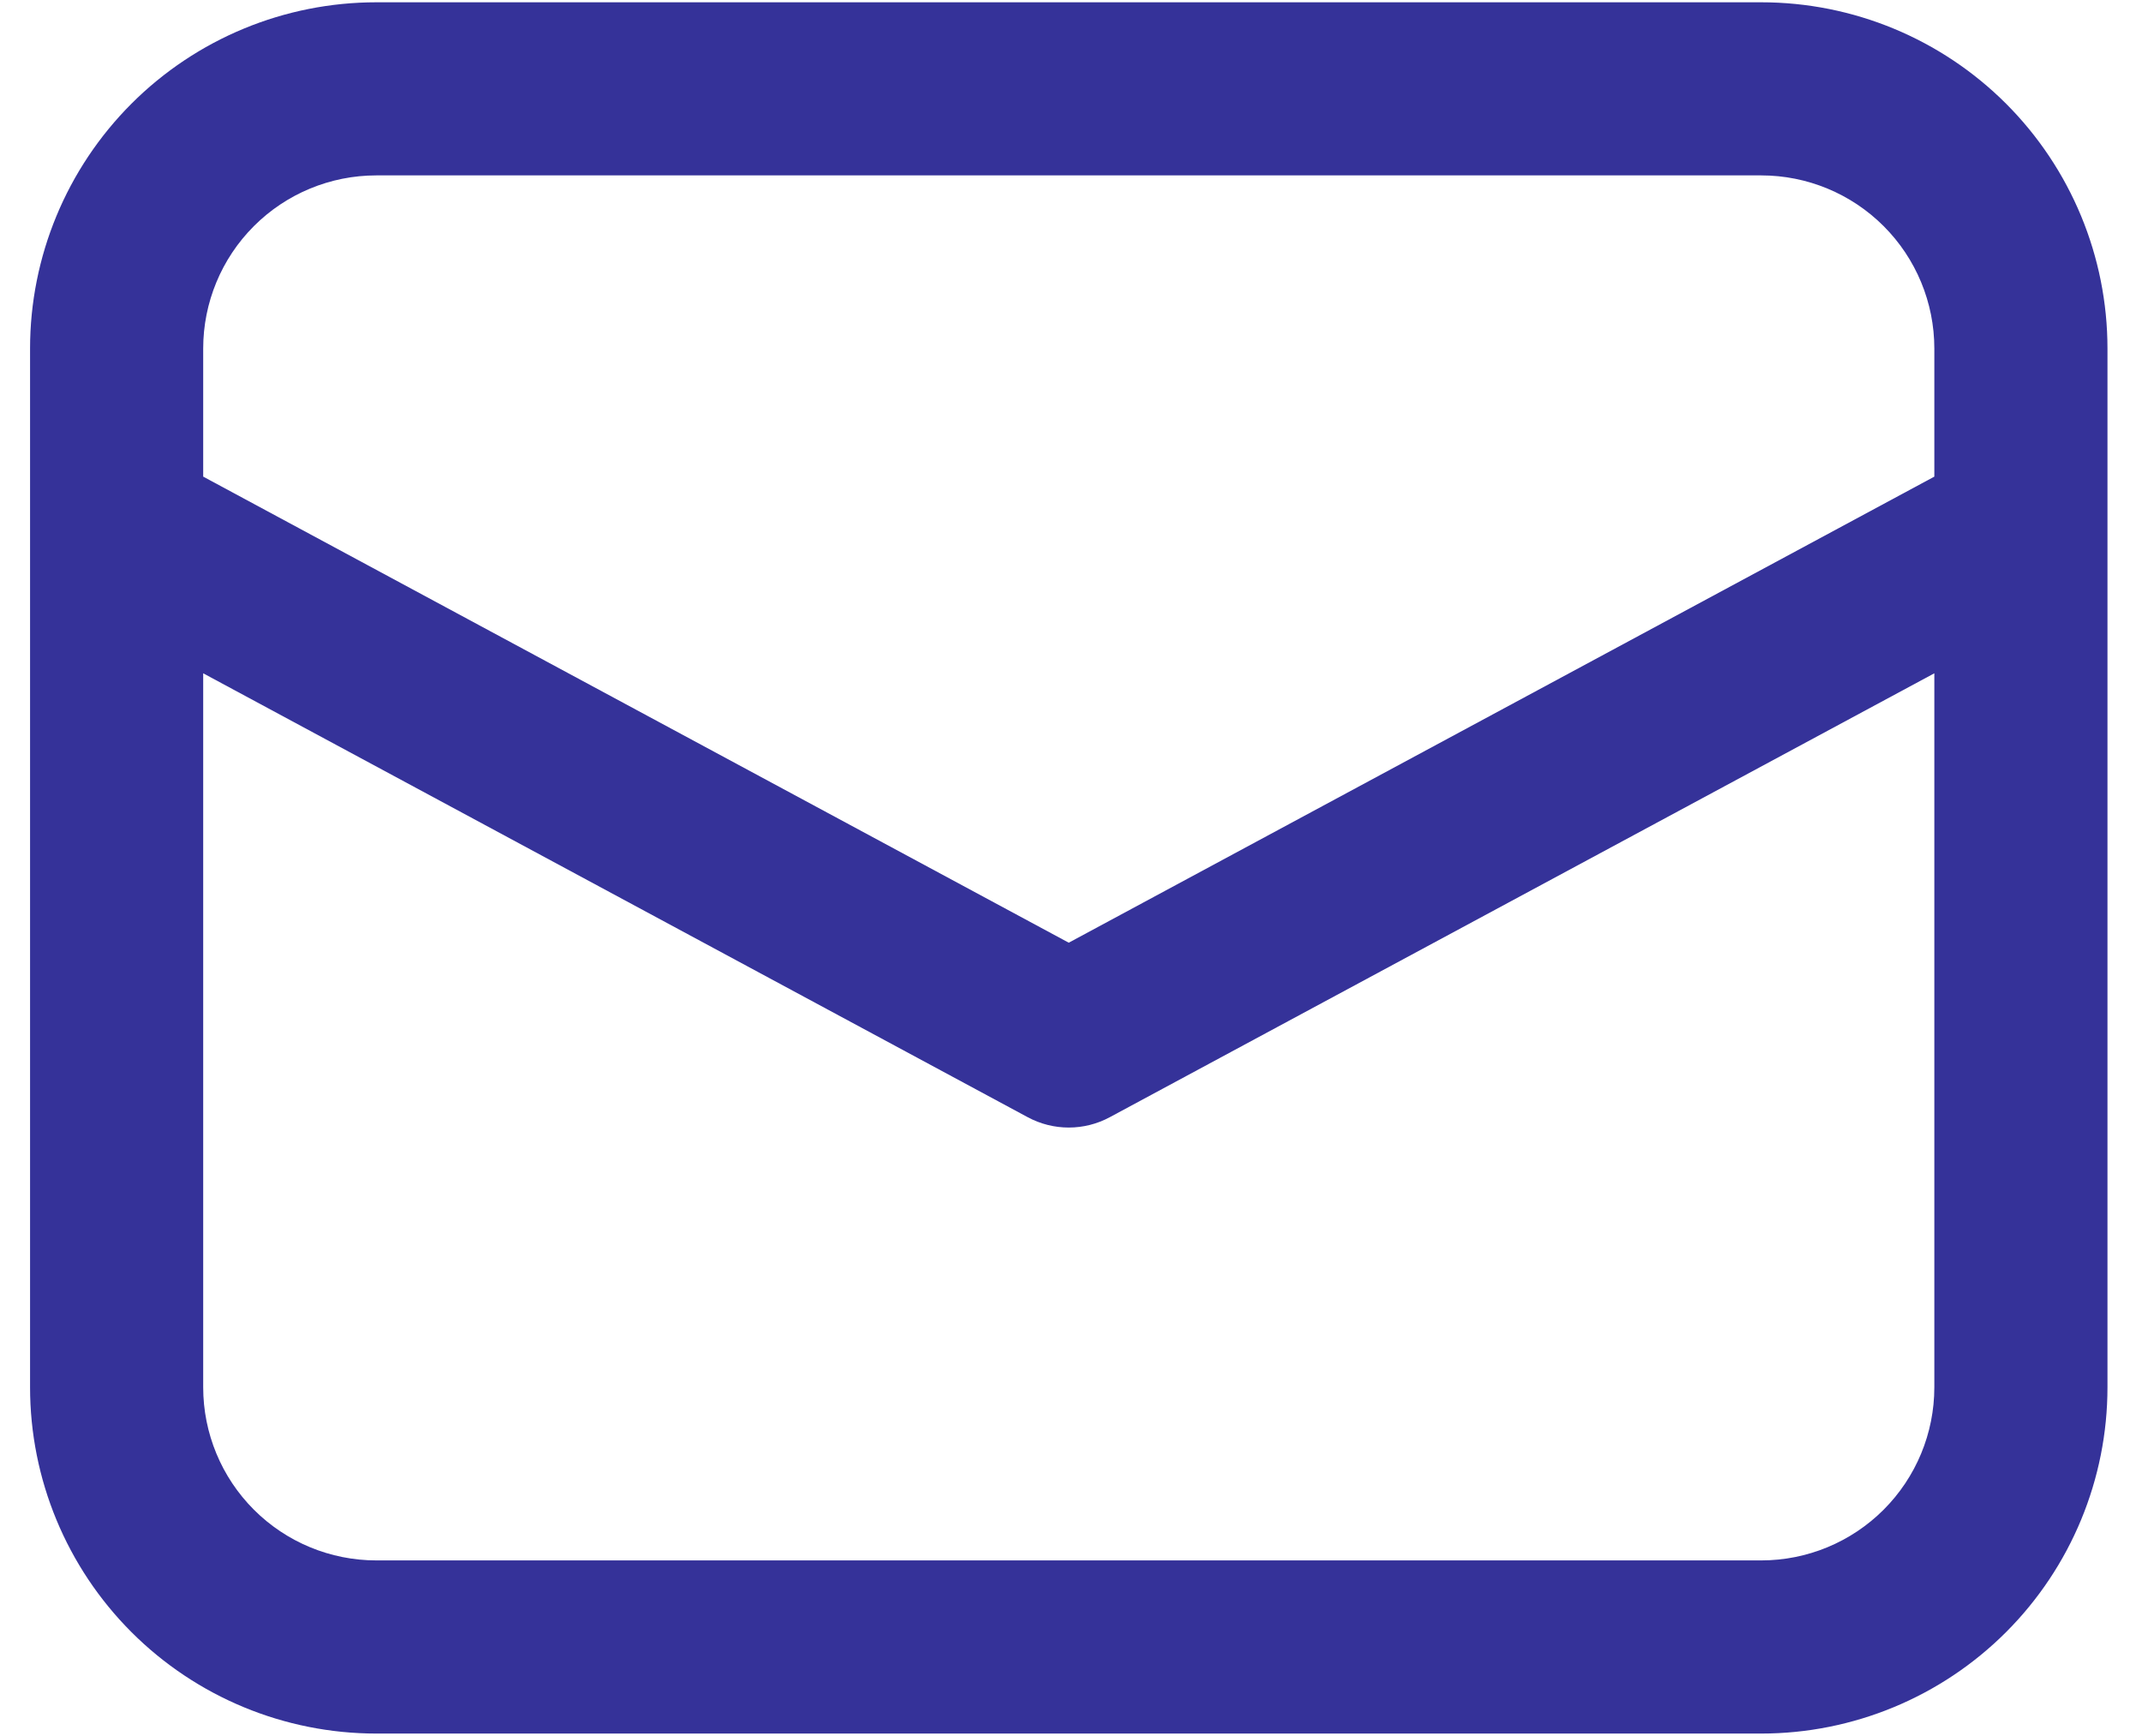 <svg width="58" height="47" viewBox="0 0 58 47" fill="none" xmlns="http://www.w3.org/2000/svg">
<path d="M0.814 14.302V37.562C0.814 40.048 1.802 42.432 3.56 44.191C5.318 45.949 7.703 46.937 10.19 46.937H47.69C50.176 46.937 52.56 45.949 54.319 44.191C56.077 42.432 57.065 40.048 57.065 37.562V9.437C57.065 6.95 56.077 4.566 54.319 2.807C52.56 1.049 50.176 0.062 47.69 0.062H10.19C7.703 0.062 5.318 1.049 3.56 2.807C1.802 4.566 0.814 6.95 0.814 9.437V14.302ZM10.19 4.749H47.69C48.933 4.749 50.125 5.243 51.004 6.122C51.883 7.001 52.377 8.193 52.377 9.437V12.905L28.939 25.524L5.502 12.905V9.437C5.502 8.193 5.996 7.001 6.875 6.122C7.754 5.243 8.946 4.749 10.19 4.749ZM5.502 18.23L27.828 30.249C28.17 30.433 28.552 30.529 28.939 30.529C29.327 30.529 29.709 30.433 30.05 30.249L52.377 18.23V37.562C52.377 38.805 51.883 39.997 51.004 40.876C50.125 41.755 48.933 42.249 47.69 42.249H10.19C8.946 42.249 7.754 41.755 6.875 40.876C5.996 39.997 5.502 38.805 5.502 37.562V18.23Z" fill="#353299"/>
</svg>

